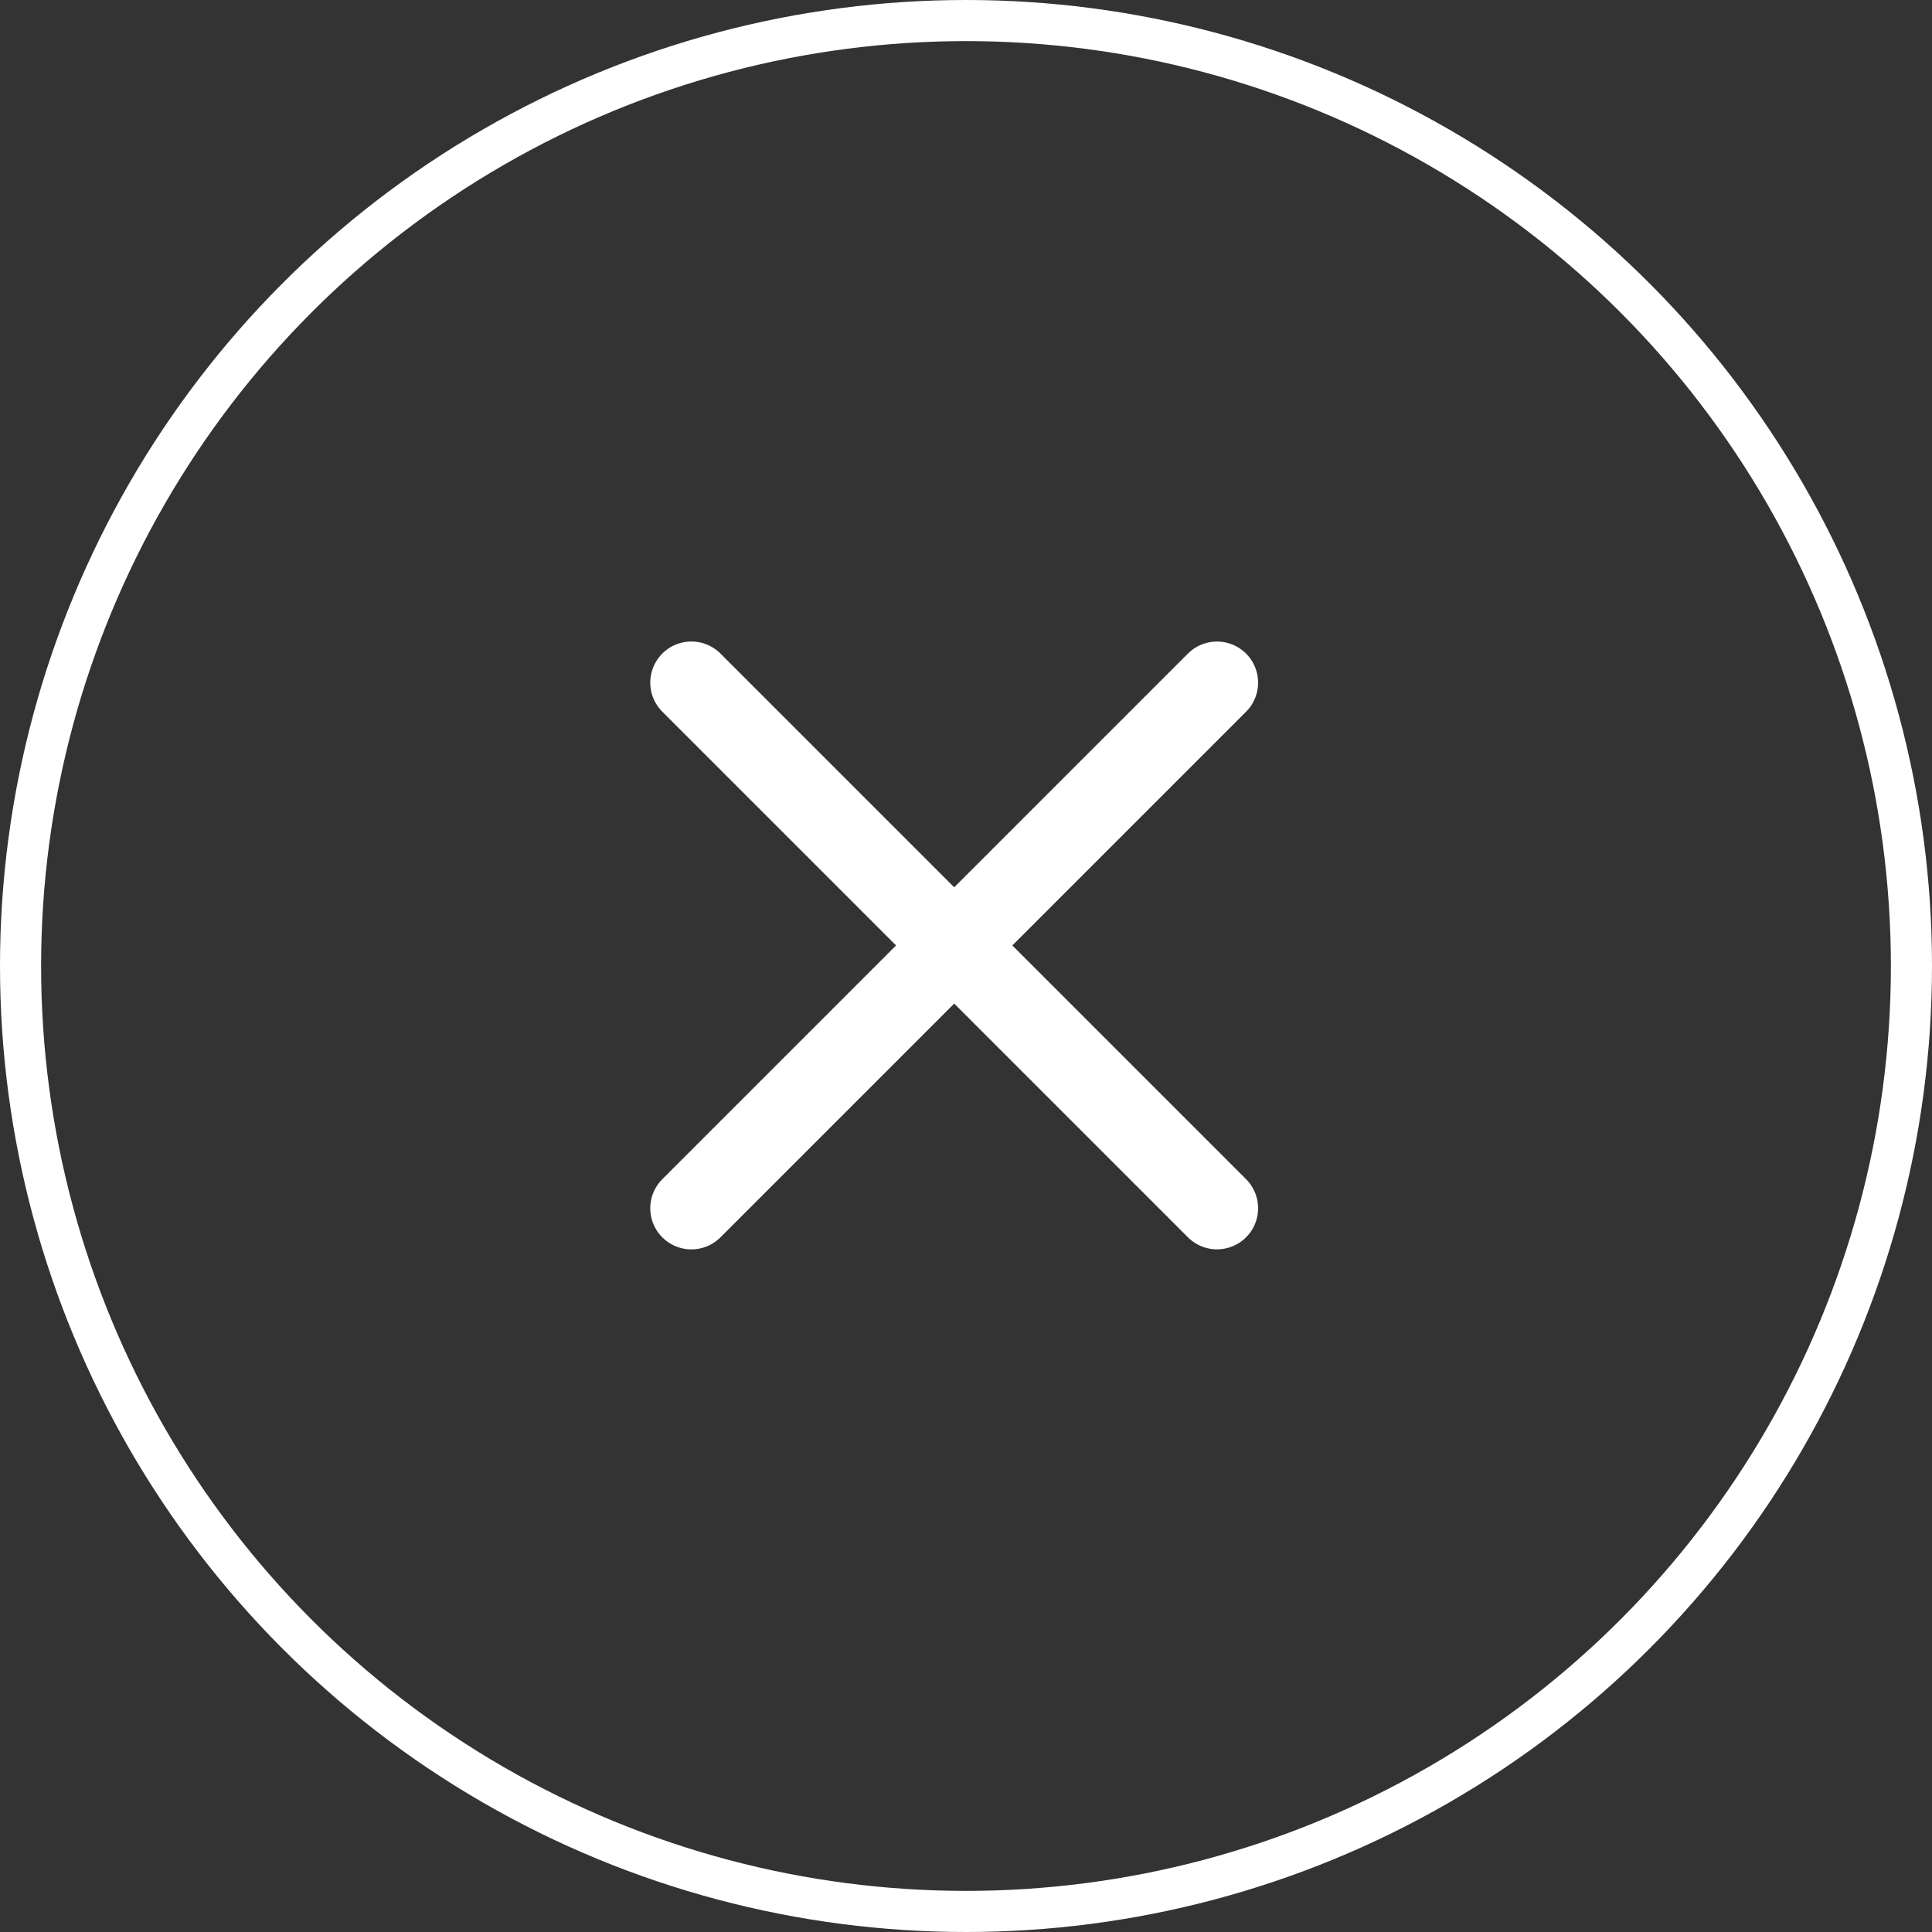 <svg width="47" height="47" viewBox="0 0 47 47" fill="none" xmlns="http://www.w3.org/2000/svg">
<rect x="0" y="0" width="47" height="47" fill="#333333" stroke="none"/>
<circle cx="23.5" cy="23.5" r="23" stroke="white"/>
<path d="M16.819 16.606L29.606 29.393" stroke="white" stroke-width="2" stroke-linecap="round"/>
<path d="M16.819 29.394L29.606 16.607" stroke="white" stroke-width="2" stroke-linecap="round"/>
</svg>
